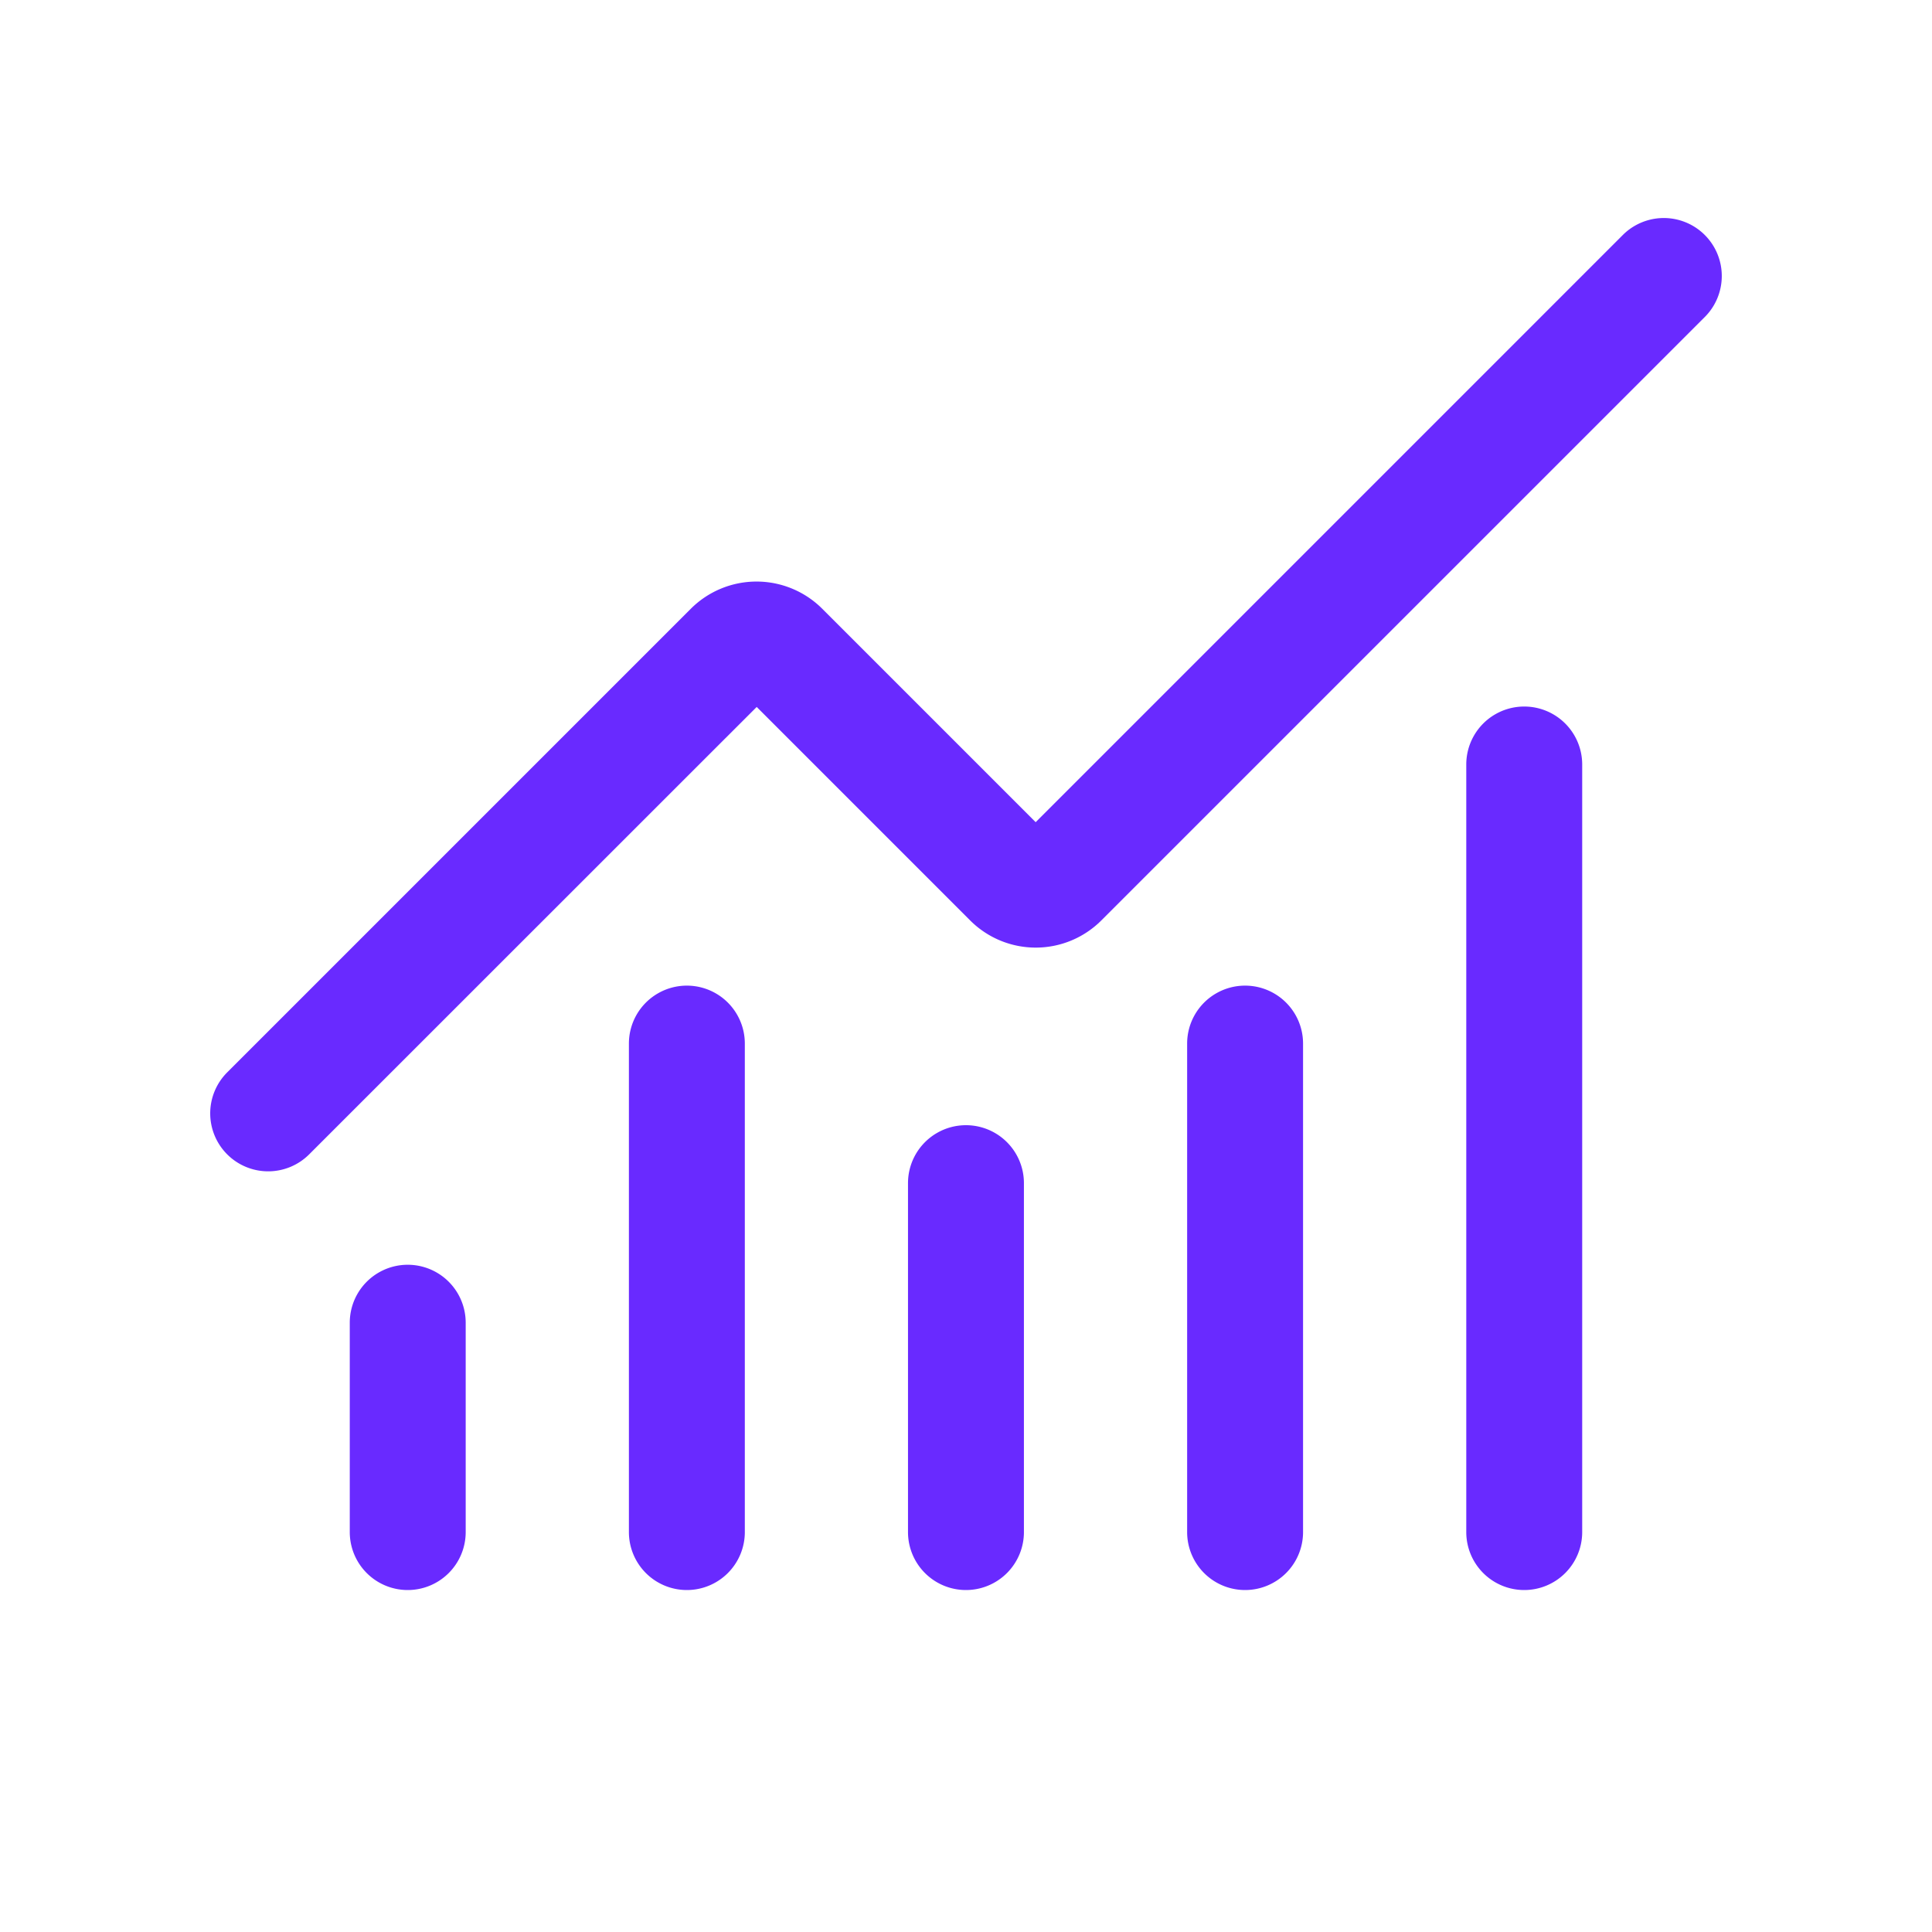 <?xml version="1.0" encoding="UTF-8"?> <svg xmlns="http://www.w3.org/2000/svg" xmlns:xlink="http://www.w3.org/1999/xlink" width="50" height="50" viewBox="0 0 50 50"><defs><clipPath id="clip-Icon-outils-compta-gagner"><rect width="50" height="50"></rect></clipPath></defs><g id="Icon-outils-compta-gagner" clip-path="url(#clip-Icon-outils-compta-gagner)"><g id="Groupe_8431" data-name="Groupe 8431" transform="translate(4.94 4.143)"><path id="Tracé_8674" data-name="Tracé 8674" d="M12,26.53a1.5,1.5,0,0,1-1.5-1.5V16a1.5,1.5,0,0,1,3,0v9.03A1.5,1.5,0,0,1,12,26.53Z" transform="translate(8.059 10.477)" fill="#692aff"></path><path id="Tracé_8675" data-name="Tracé 8675" d="M16,28.142a1.5,1.5,0,0,1-1.5-1.5V14a1.5,1.5,0,0,1,3,0V26.642A1.5,1.5,0,0,1,16,28.142Z" transform="translate(11.283 8.865)" fill="#692aff"></path><path id="Tracé_8676" data-name="Tracé 8676" d="M20,31.365a1.5,1.5,0,0,1-1.5-1.5V10a1.5,1.5,0,1,1,3,0V29.865A1.5,1.5,0,0,1,20,31.365Z" transform="translate(14.507 5.642)" fill="#692aff"></path><path id="Tracé_8677" data-name="Tracé 8677" d="M2,26.171A1.5,1.5,0,0,1,.939,23.611l12-12a2.406,2.406,0,0,1,3.4,0l5.524,5.524L37.058,1.939A1.5,1.5,0,1,1,39.18,4.061L23.565,19.675a2.4,2.4,0,0,1-3.4,0l-5.522-5.522L3.061,25.732A1.5,1.5,0,0,1,2,26.171Z" fill="#692aff"></path><path id="Tracé_8678" data-name="Tracé 8678" d="M4,24.918a1.5,1.5,0,0,1-1.5-1.5V18a1.5,1.5,0,0,1,3,0v5.418A1.5,1.5,0,0,1,4,24.918Z" transform="translate(1.612 12.089)" fill="#692aff"></path><path id="Tracé_8679" data-name="Tracé 8679" d="M8,28.142a1.5,1.5,0,0,1-1.5-1.5V14a1.5,1.5,0,0,1,3,0V26.642A1.5,1.5,0,0,1,8,28.142Z" transform="translate(4.836 8.865)" fill="#692aff"></path></g></g></svg> 